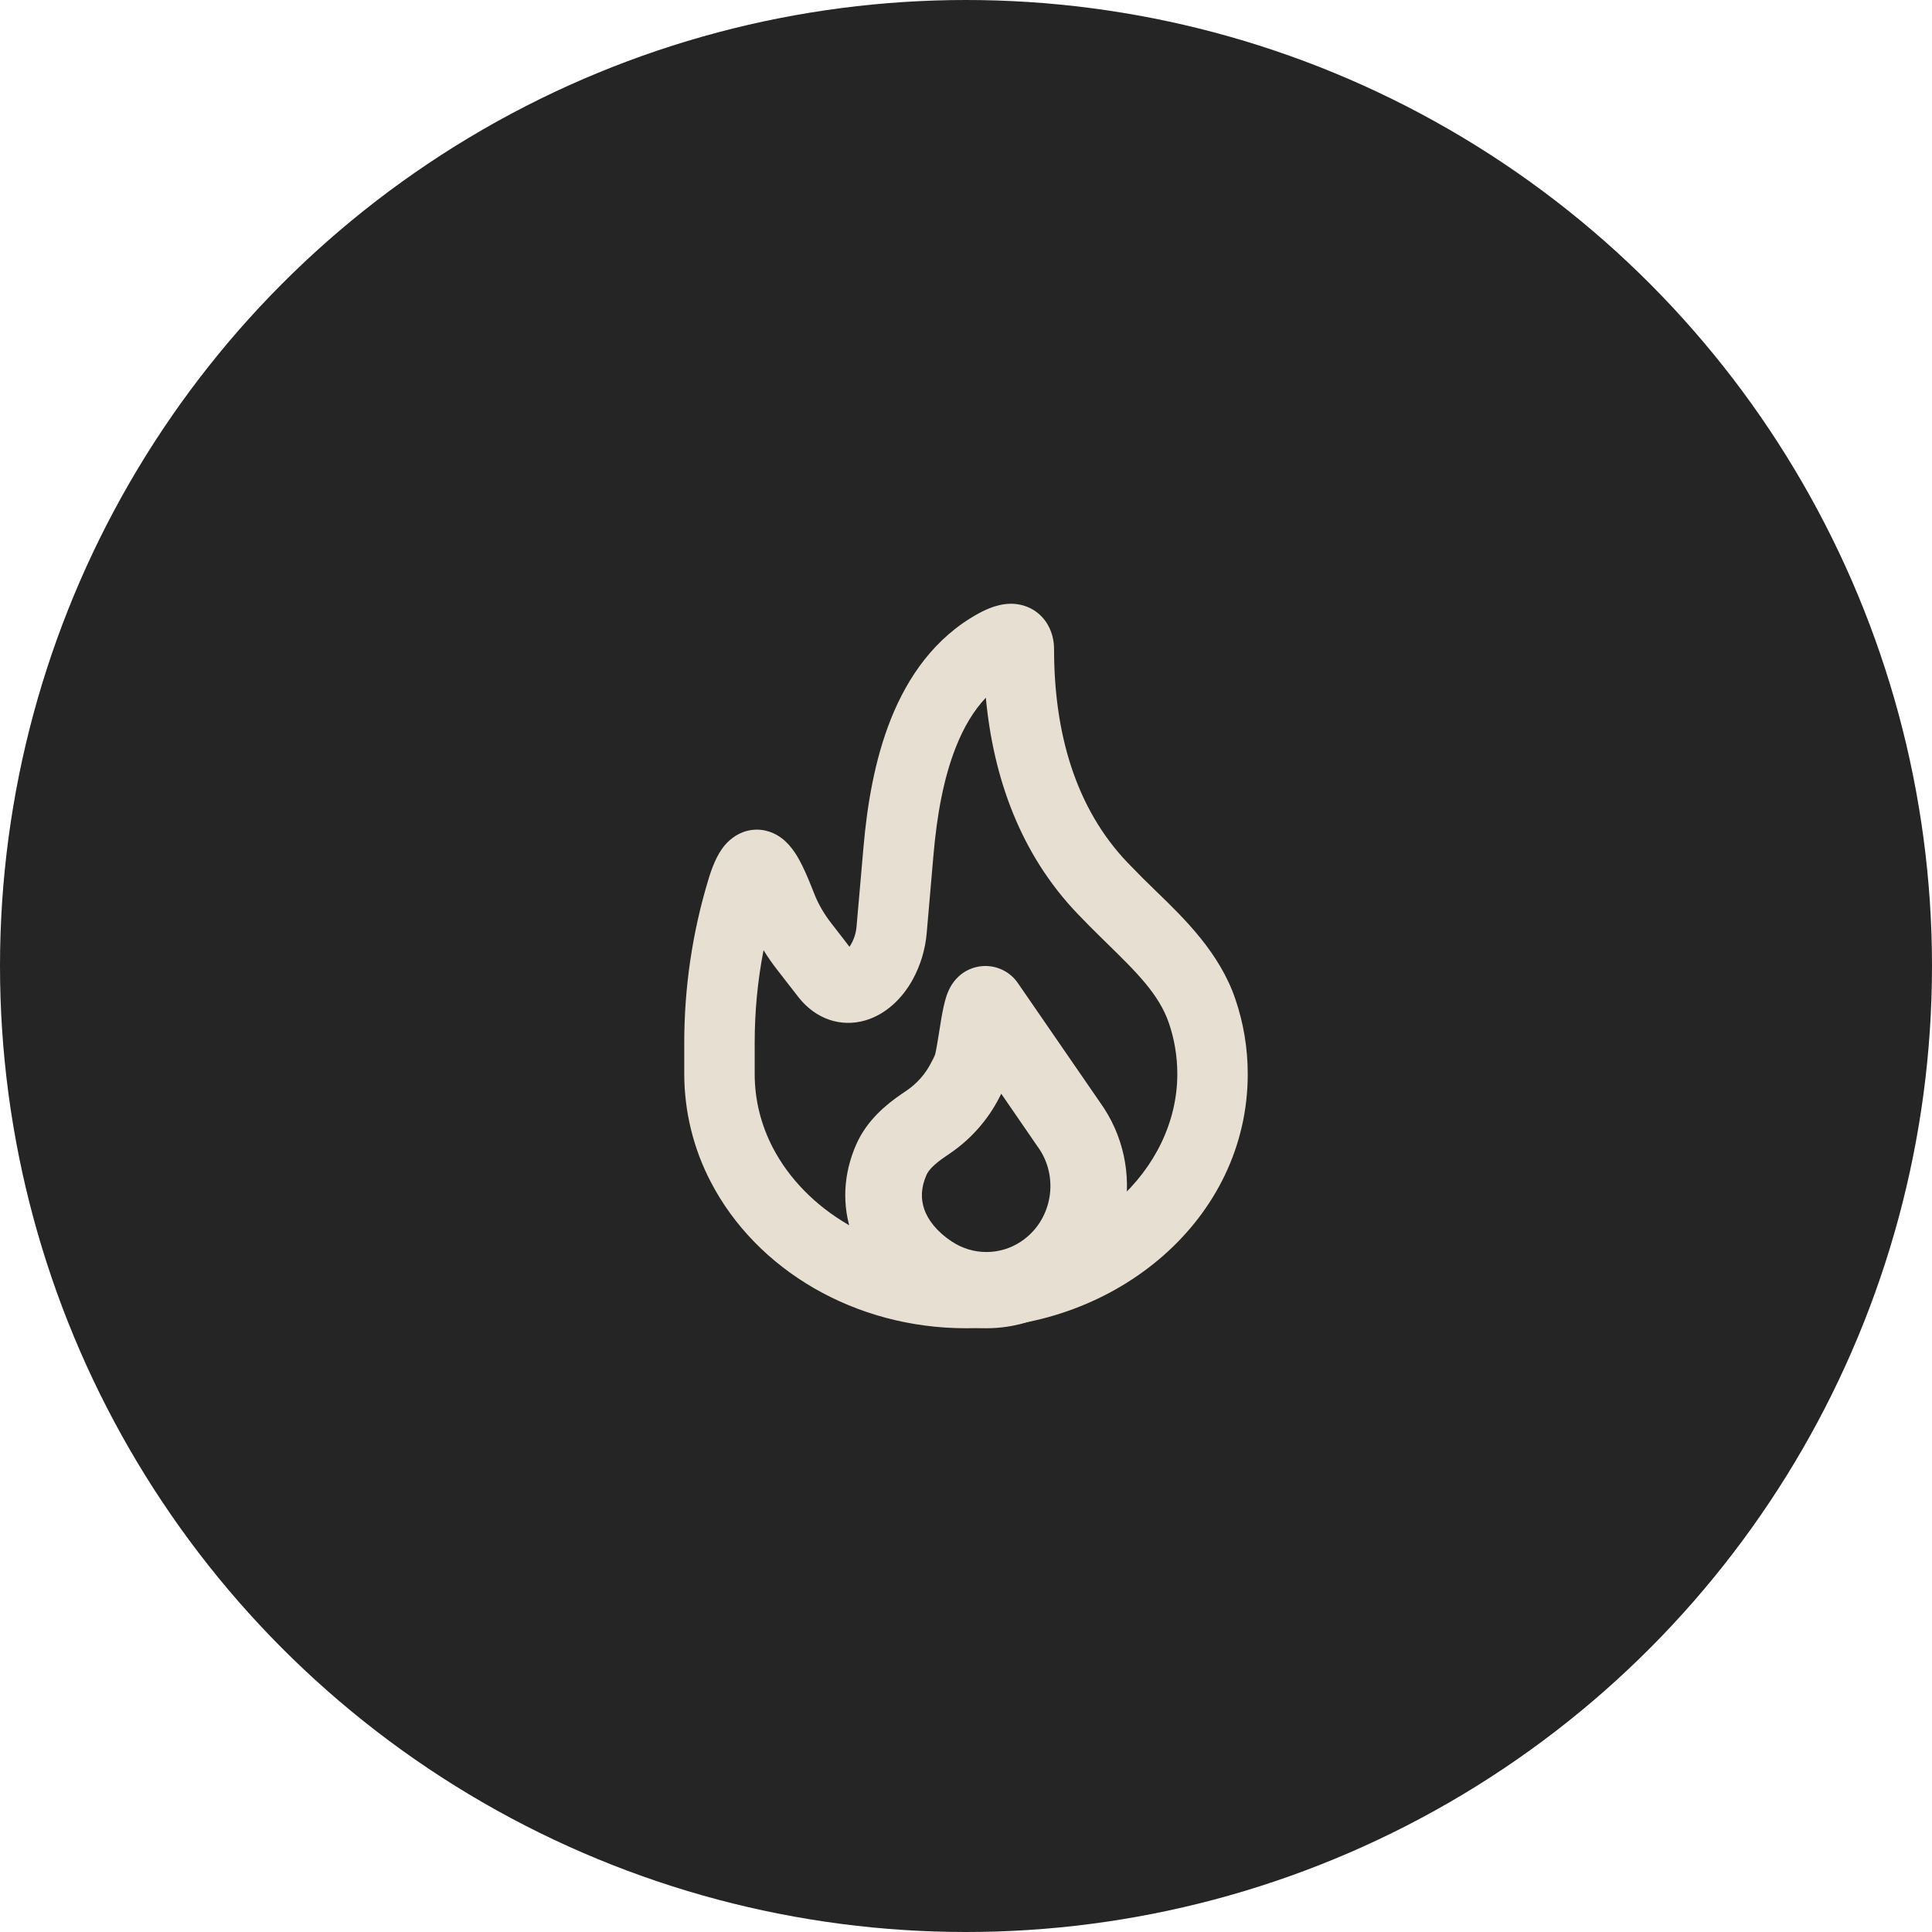 <?xml version="1.0" encoding="UTF-8"?> <svg xmlns="http://www.w3.org/2000/svg" width="48" height="48" viewBox="0 0 48 48" fill="none"><circle cx="24" cy="24" r="24" fill="#252525"></circle><path fill-rule="evenodd" clip-rule="evenodd" d="M25.963 15.417C26.151 15.67 26.188 15.947 26.188 16.134C26.188 18.206 26.72 20.083 28.021 21.439C28.258 21.686 28.499 21.927 28.745 22.163C29.422 22.819 30.297 23.667 30.69 24.816C30.892 25.406 31 26.034 31 26.684C31 30.297 27.735 33 24 33C21.245 33 18.797 31.556 17.659 29.365C17.228 28.541 17.002 27.619 17 26.683V25.904C17 24.537 17.2 23.177 17.594 21.871C17.679 21.584 17.802 21.237 18.018 20.987C18.142 20.846 18.36 20.661 18.681 20.62C19.011 20.579 19.271 20.71 19.426 20.829C19.688 21.029 19.846 21.334 19.93 21.503C20.034 21.713 20.135 21.963 20.23 22.205C20.332 22.465 20.478 22.714 20.66 22.947C20.769 23.085 20.858 23.202 20.939 23.307L21.105 23.523C21.204 23.376 21.264 23.206 21.28 23.028L21.452 21.059C21.541 20.027 21.725 18.884 22.138 17.854C22.555 16.815 23.224 15.84 24.306 15.244C24.499 15.139 24.85 14.966 25.235 15.006C25.472 15.03 25.756 15.141 25.963 15.417ZM24.493 17.334C24.19 17.655 23.948 18.061 23.756 18.543C23.44 19.332 23.277 20.269 23.194 21.219L23.023 23.189C22.988 23.591 22.87 23.981 22.678 24.333C22.433 24.782 22.028 25.199 21.49 25.354C20.884 25.527 20.269 25.316 19.847 24.787C19.762 24.679 19.657 24.544 19.551 24.406L19.299 24.081C19.181 23.929 19.071 23.771 18.97 23.607C18.823 24.363 18.75 25.133 18.75 25.904V26.684C18.75 27.333 18.909 27.951 19.201 28.515C20 30.049 21.811 31.195 24 31.195C27.031 31.195 29.25 29.05 29.25 26.684C29.25 26.242 29.177 25.817 29.04 25.416C28.795 24.703 28.239 24.157 27.5 23.434L27.329 23.266C27.15 23.091 26.966 22.905 26.778 22.709C25.34 21.211 24.676 19.298 24.493 17.334Z" fill="#E6DFD2"></path><path fill-rule="evenodd" clip-rule="evenodd" d="M24.876 27.174L25.766 28.468L25.78 28.487C26.338 29.255 26.136 30.339 25.363 30.848C25.11 31.016 24.812 31.106 24.507 31.106C24.203 31.106 23.905 31.016 23.652 30.848M24.876 27.174L24.85 27.224L24.833 27.258C24.549 27.817 24.128 28.296 23.609 28.651L23.473 28.744C23.192 28.937 23.066 29.08 23.017 29.194C22.877 29.51 22.876 29.794 22.964 30.046C23.055 30.306 23.267 30.594 23.652 30.848M23.232 26.203C23.264 26.069 23.291 25.895 23.325 25.689C23.344 25.563 23.366 25.426 23.391 25.28C23.42 25.122 23.458 24.918 23.512 24.755C23.526 24.709 23.549 24.649 23.581 24.584C23.606 24.529 23.668 24.409 23.783 24.293C23.885 24.189 24.008 24.11 24.144 24.06C24.28 24.01 24.426 23.991 24.57 24.004C24.715 24.017 24.855 24.062 24.98 24.136C25.104 24.209 25.211 24.309 25.292 24.429L27.329 27.387C28.504 29.017 28.096 31.32 26.411 32.428C25.847 32.801 25.185 33 24.507 33C23.83 33 23.168 32.801 22.604 32.428C21.932 31.987 21.42 31.387 21.168 30.671C20.913 29.948 20.949 29.167 21.273 28.433C21.54 27.827 22.026 27.436 22.395 27.183L22.531 27.09C22.787 26.915 22.995 26.678 23.134 26.402L23.185 26.305L23.216 26.238L23.232 26.203Z" fill="#E6DFD2"></path></svg> 